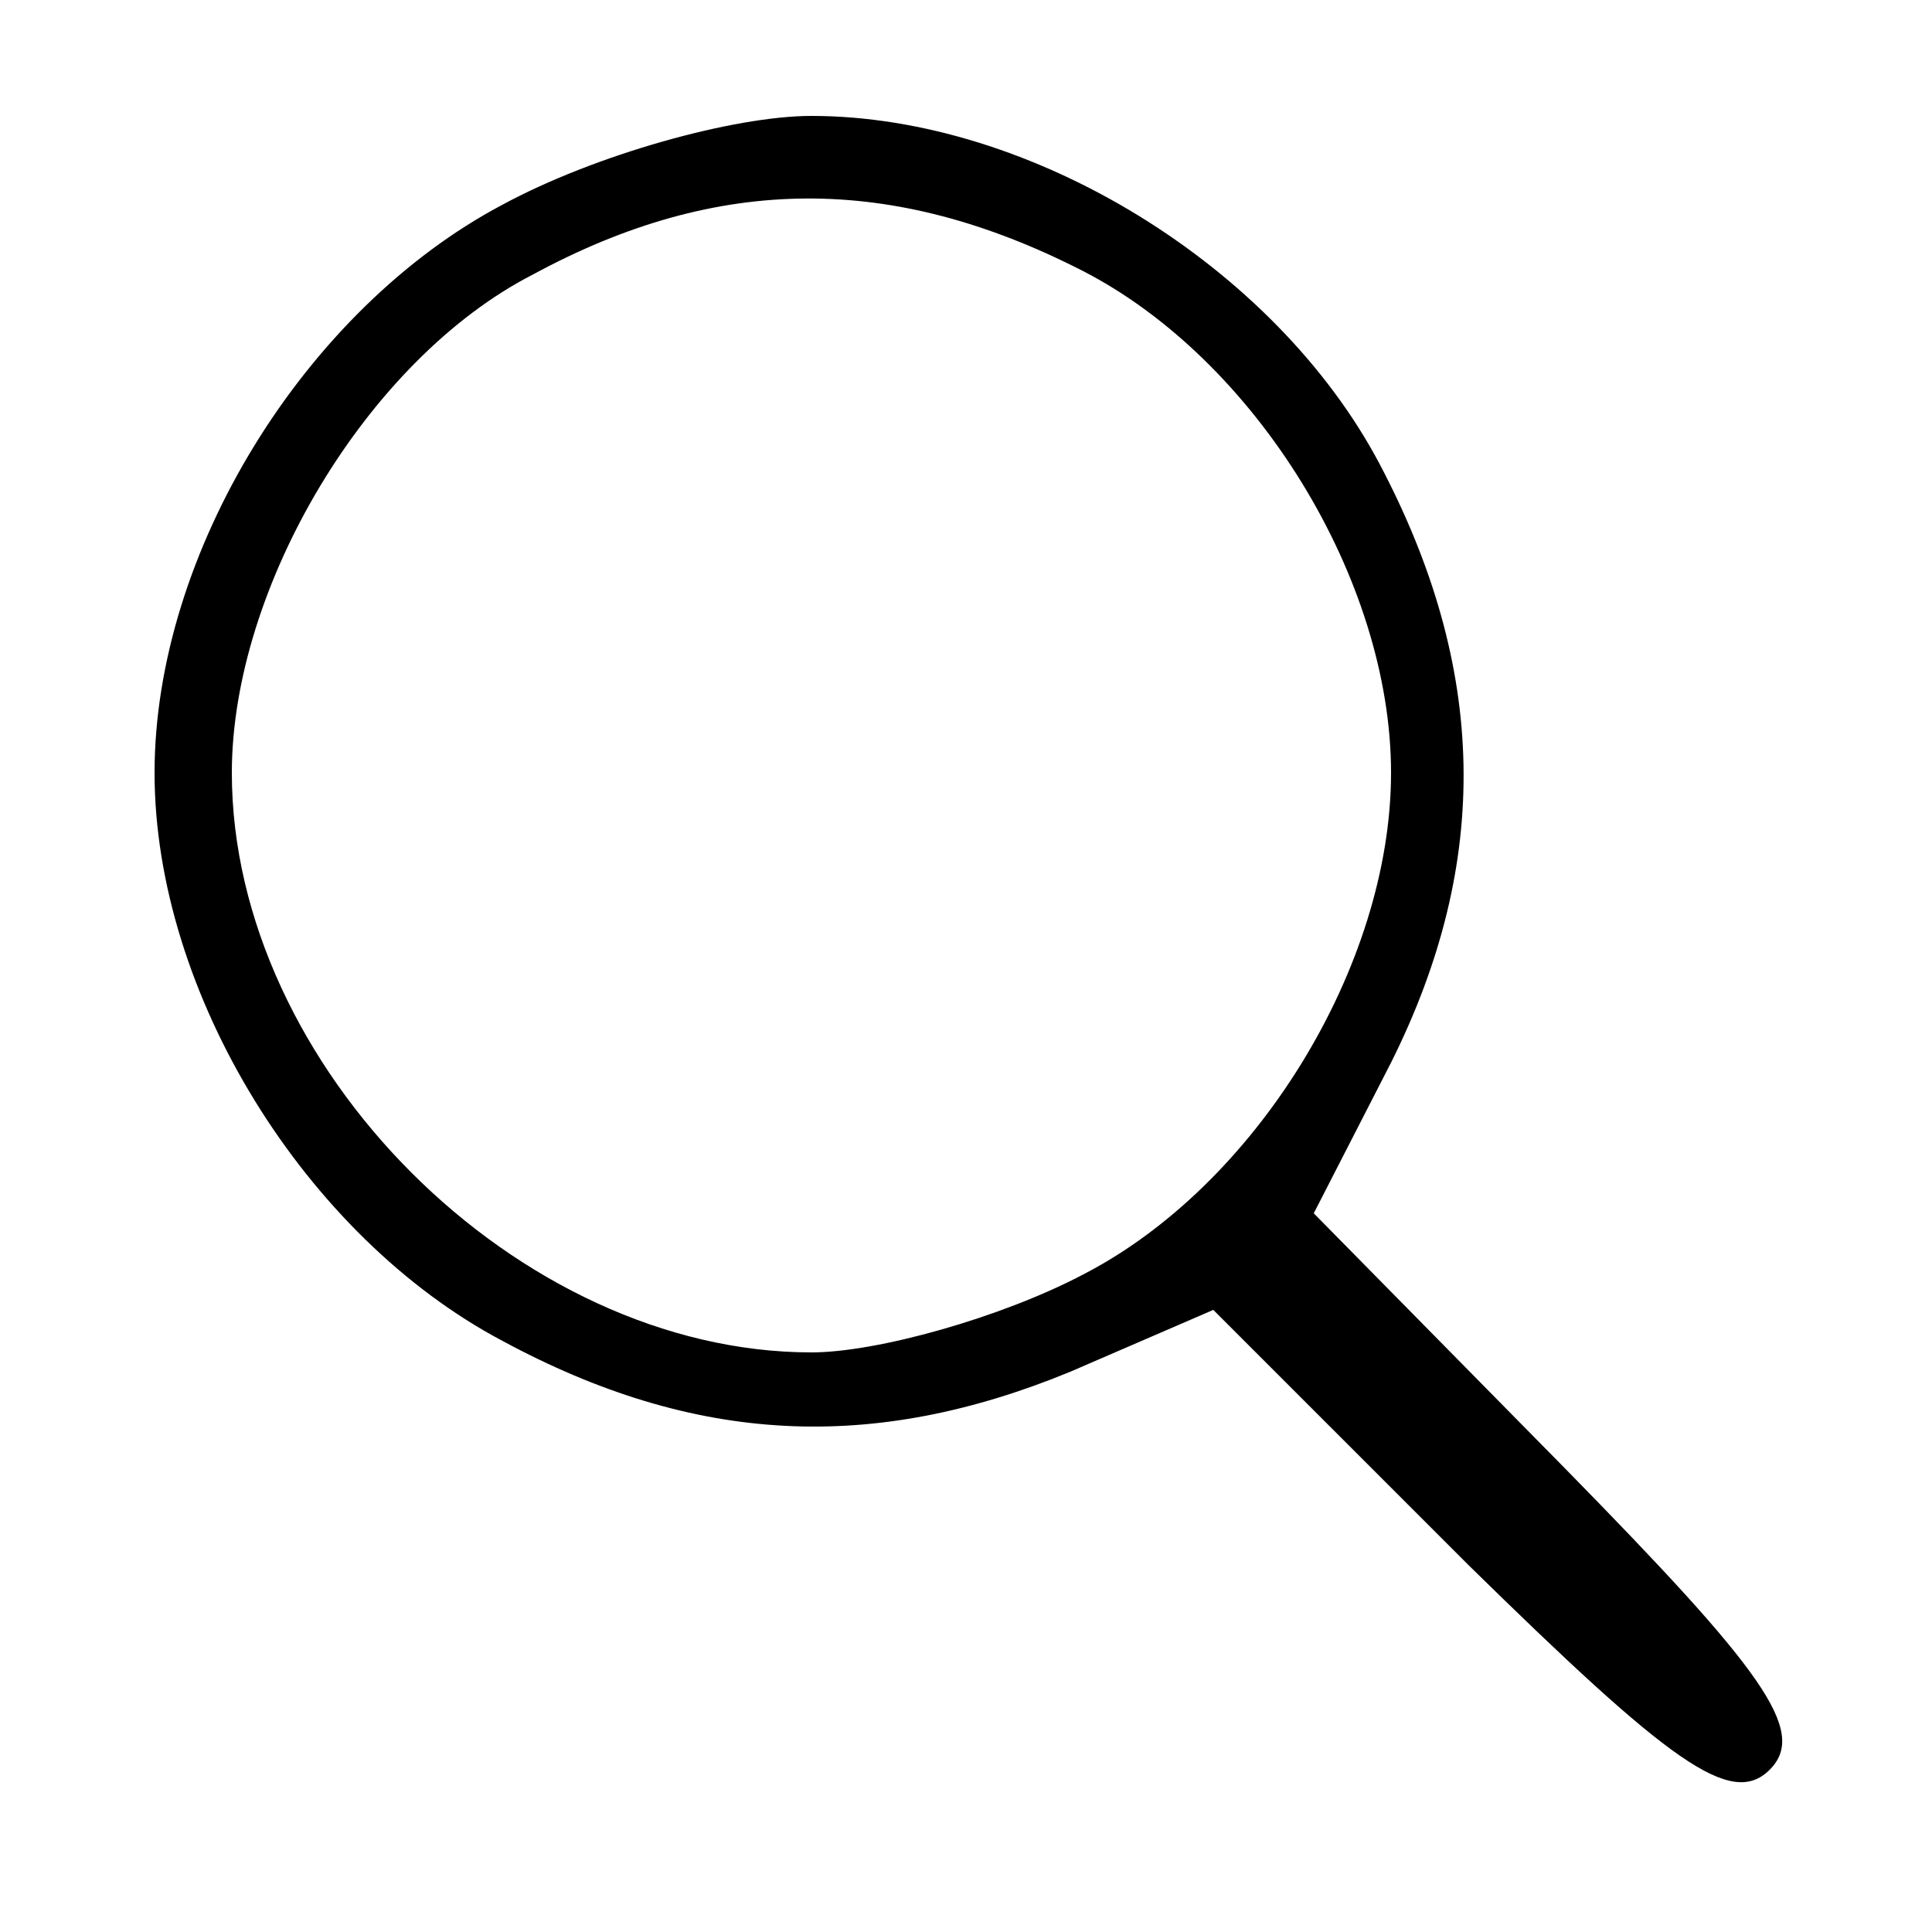 <?xml version="1.0" standalone="no"?>
<!DOCTYPE svg PUBLIC "-//W3C//DTD SVG 20010904//EN"
 "http://www.w3.org/TR/2001/REC-SVG-20010904/DTD/svg10.dtd">
<svg version="1.0" xmlns="http://www.w3.org/2000/svg"
 width="50pt" height="50pt" viewBox="0 0 50 50"
 preserveAspectRatio="xMidYMid meet">

<g transform="translate(0,50) scale(0.1,-0.1)"
fill="#000000" stroke="none">
<path d="M130 447 c-51 -27 -90 -90 -90 -147 0 -57 39 -120 90 -147 50 -27 96
-29 147 -8 l37 16 66 -66 c52 -51 68 -63 78 -53 10 10 -2 26 -53 78 l-65 66
20 39 c26 52 25 102 -3 155 -27 51 -90 90 -147 90 -20 0 -56 -10 -80 -23z
m150 -17 c45 -23 80 -80 80 -130 0 -50 -35 -107 -80 -130 -21 -11 -53 -20 -70
-20 -76 0 -150 74 -150 150 0 48 35 107 78 129 48 26 93 26 142 1z"/>
</g>
</svg>
